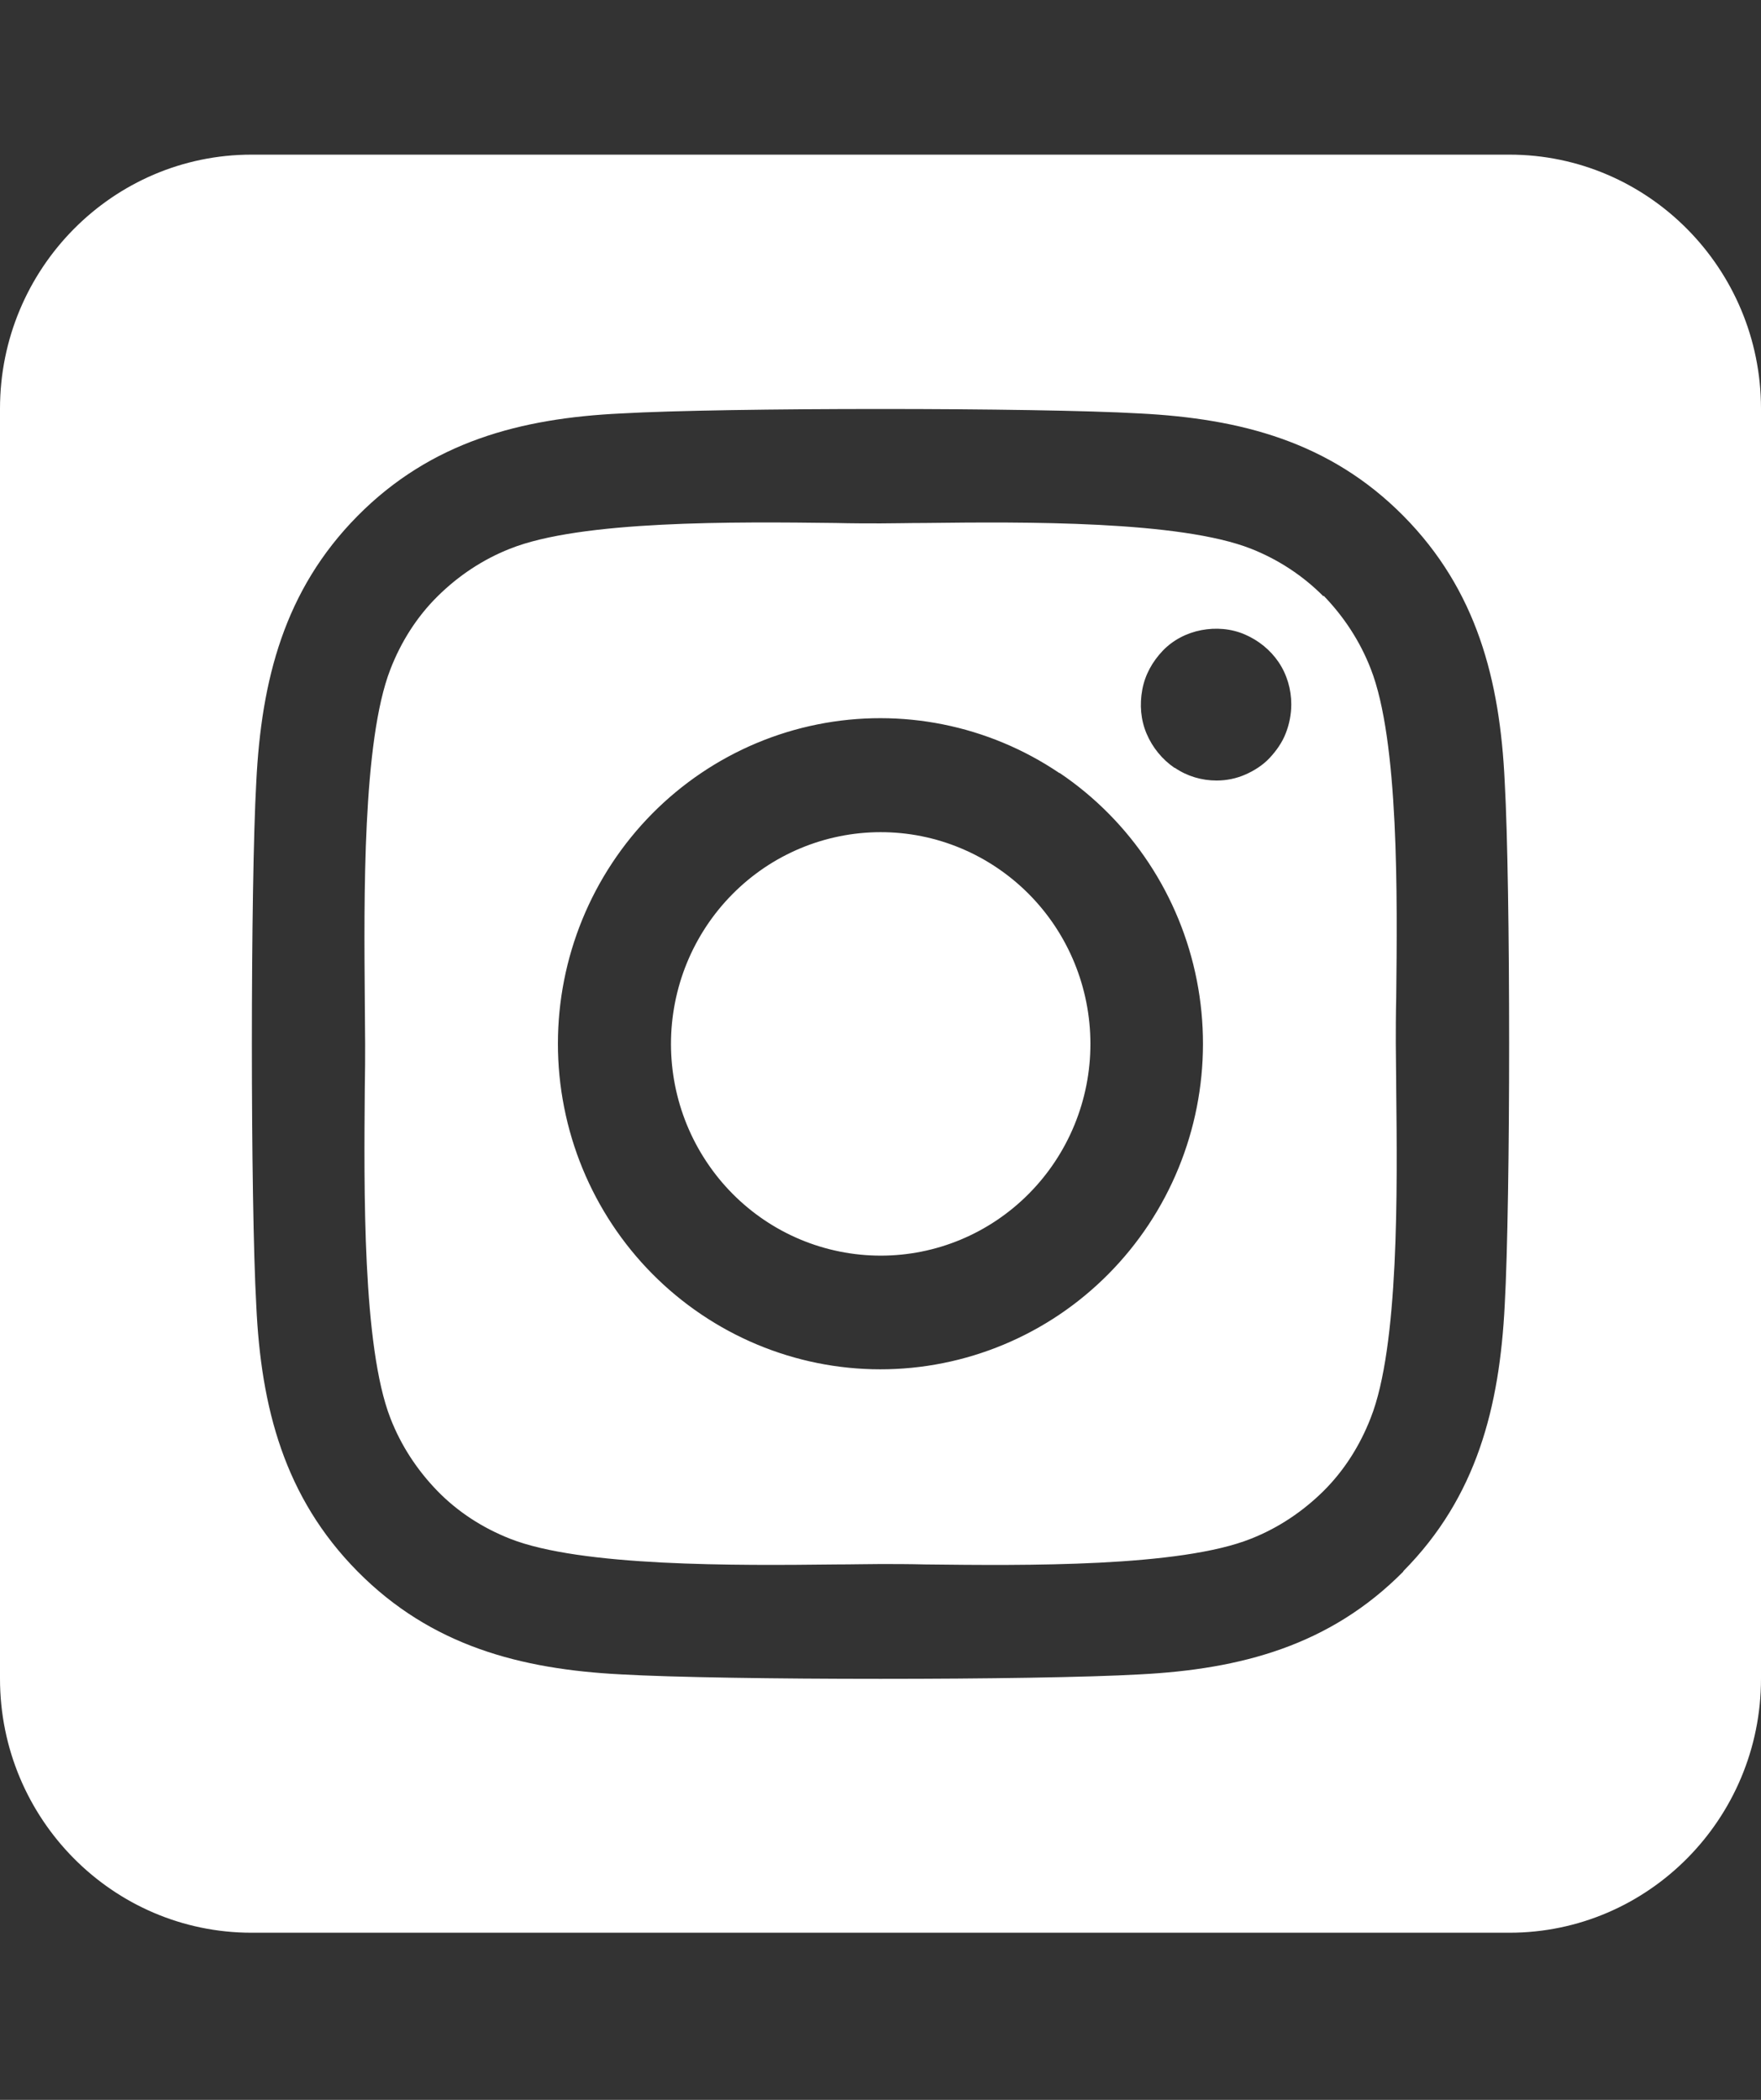 <svg width="26" height="31" viewBox="0 0 26 31" fill="none" xmlns="http://www.w3.org/2000/svg">
<rect x="0" y="0" width="26" height="31" fill="#333333" stroke="none"/>
<g clip-path="url(#clip0_1_260)">
<path d="M11.282 12.812C10.944 13.041 10.654 13.334 10.428 13.675C10.202 14.017 10.045 14.399 9.966 14.802C9.806 15.615 9.972 16.459 10.429 17.148C10.885 17.838 11.594 18.316 12.399 18.477C13.205 18.639 14.041 18.471 14.723 18.01C15.406 17.549 15.88 16.833 16.04 16.02C16.2 15.207 16.033 14.363 15.577 13.674C15.12 12.985 14.411 12.507 13.606 12.345C12.801 12.184 11.965 12.352 11.282 12.812ZM19.541 8.805C19.239 8.5 18.873 8.26 18.473 8.102C17.422 7.686 15.13 7.703 13.65 7.721C13.412 7.721 13.191 7.727 13 7.727C12.808 7.727 12.582 7.727 12.338 7.721C10.858 7.703 8.578 7.68 7.527 8.102C7.127 8.26 6.767 8.5 6.459 8.805C6.152 9.109 5.919 9.479 5.763 9.883C5.351 10.943 5.374 13.264 5.386 14.758C5.386 14.998 5.391 15.221 5.391 15.408C5.391 15.596 5.391 15.818 5.386 16.059C5.374 17.553 5.351 19.873 5.763 20.934C5.919 21.338 6.157 21.701 6.459 22.012C6.761 22.322 7.127 22.557 7.527 22.715C8.578 23.131 10.87 23.113 12.35 23.096C12.588 23.096 12.808 23.09 13 23.09C13.191 23.09 13.418 23.09 13.662 23.096C15.141 23.113 17.422 23.137 18.473 22.715C18.873 22.557 19.233 22.316 19.541 22.012C19.848 21.707 20.08 21.338 20.237 20.934C20.655 19.879 20.631 17.57 20.614 16.07C20.614 15.824 20.608 15.596 20.608 15.402C20.608 15.209 20.608 14.986 20.614 14.734C20.631 13.24 20.655 10.932 20.237 9.871C20.08 9.467 19.842 9.104 19.541 8.793V8.805ZM15.646 11.412C16.696 12.121 17.424 13.221 17.67 14.472C17.916 15.722 17.66 17.02 16.958 18.08C16.61 18.605 16.164 19.055 15.644 19.406C15.124 19.756 14.541 20 13.927 20.123C12.689 20.372 11.403 20.113 10.353 19.404C9.304 18.697 8.575 17.597 8.329 16.347C8.082 15.097 8.338 13.799 9.039 12.739C9.74 11.679 10.829 10.944 12.067 10.695C13.306 10.446 14.591 10.704 15.64 11.412H15.646ZM17.341 11.336C17.161 11.213 17.016 11.037 16.929 10.832C16.842 10.627 16.824 10.404 16.865 10.182C16.906 9.959 17.016 9.766 17.167 9.607C17.318 9.449 17.521 9.344 17.736 9.303C17.95 9.262 18.177 9.279 18.38 9.367C18.583 9.455 18.757 9.596 18.879 9.777C19.001 9.959 19.065 10.176 19.065 10.398C19.065 10.545 19.036 10.691 18.983 10.826C18.931 10.961 18.844 11.084 18.745 11.19C18.647 11.295 18.519 11.377 18.386 11.435C18.252 11.494 18.107 11.523 17.962 11.523C17.741 11.523 17.527 11.459 17.347 11.336H17.341ZM26 6.033C26 3.965 24.334 2.283 22.286 2.283H3.714C1.665 2.283 -0 3.965 -0 6.033V24.783C-0 26.852 1.665 28.533 3.714 28.533H22.286C24.334 28.533 26 26.852 26 24.783V6.033ZM20.719 23.201C19.633 24.297 18.316 24.643 16.83 24.719C15.298 24.807 10.702 24.807 9.169 24.719C7.684 24.643 6.366 24.297 5.281 23.201C4.196 22.105 3.853 20.775 3.784 19.275C3.697 17.729 3.697 13.088 3.784 11.541C3.859 10.041 4.196 8.711 5.281 7.615C6.366 6.52 7.69 6.174 9.169 6.104C10.702 6.016 15.298 6.016 16.83 6.104C18.316 6.18 19.633 6.52 20.719 7.615C21.804 8.711 22.146 10.041 22.216 11.541C22.303 13.082 22.303 17.717 22.216 19.27C22.14 20.77 21.804 22.1 20.719 23.195V23.201Z" fill="white"/>
</g>
<defs>
<clipPath id="clip0_1_260">
<rect width="26" height="30" fill="white" transform="translate(0 0.408)"/>
</clipPath>
</defs>
</svg>
